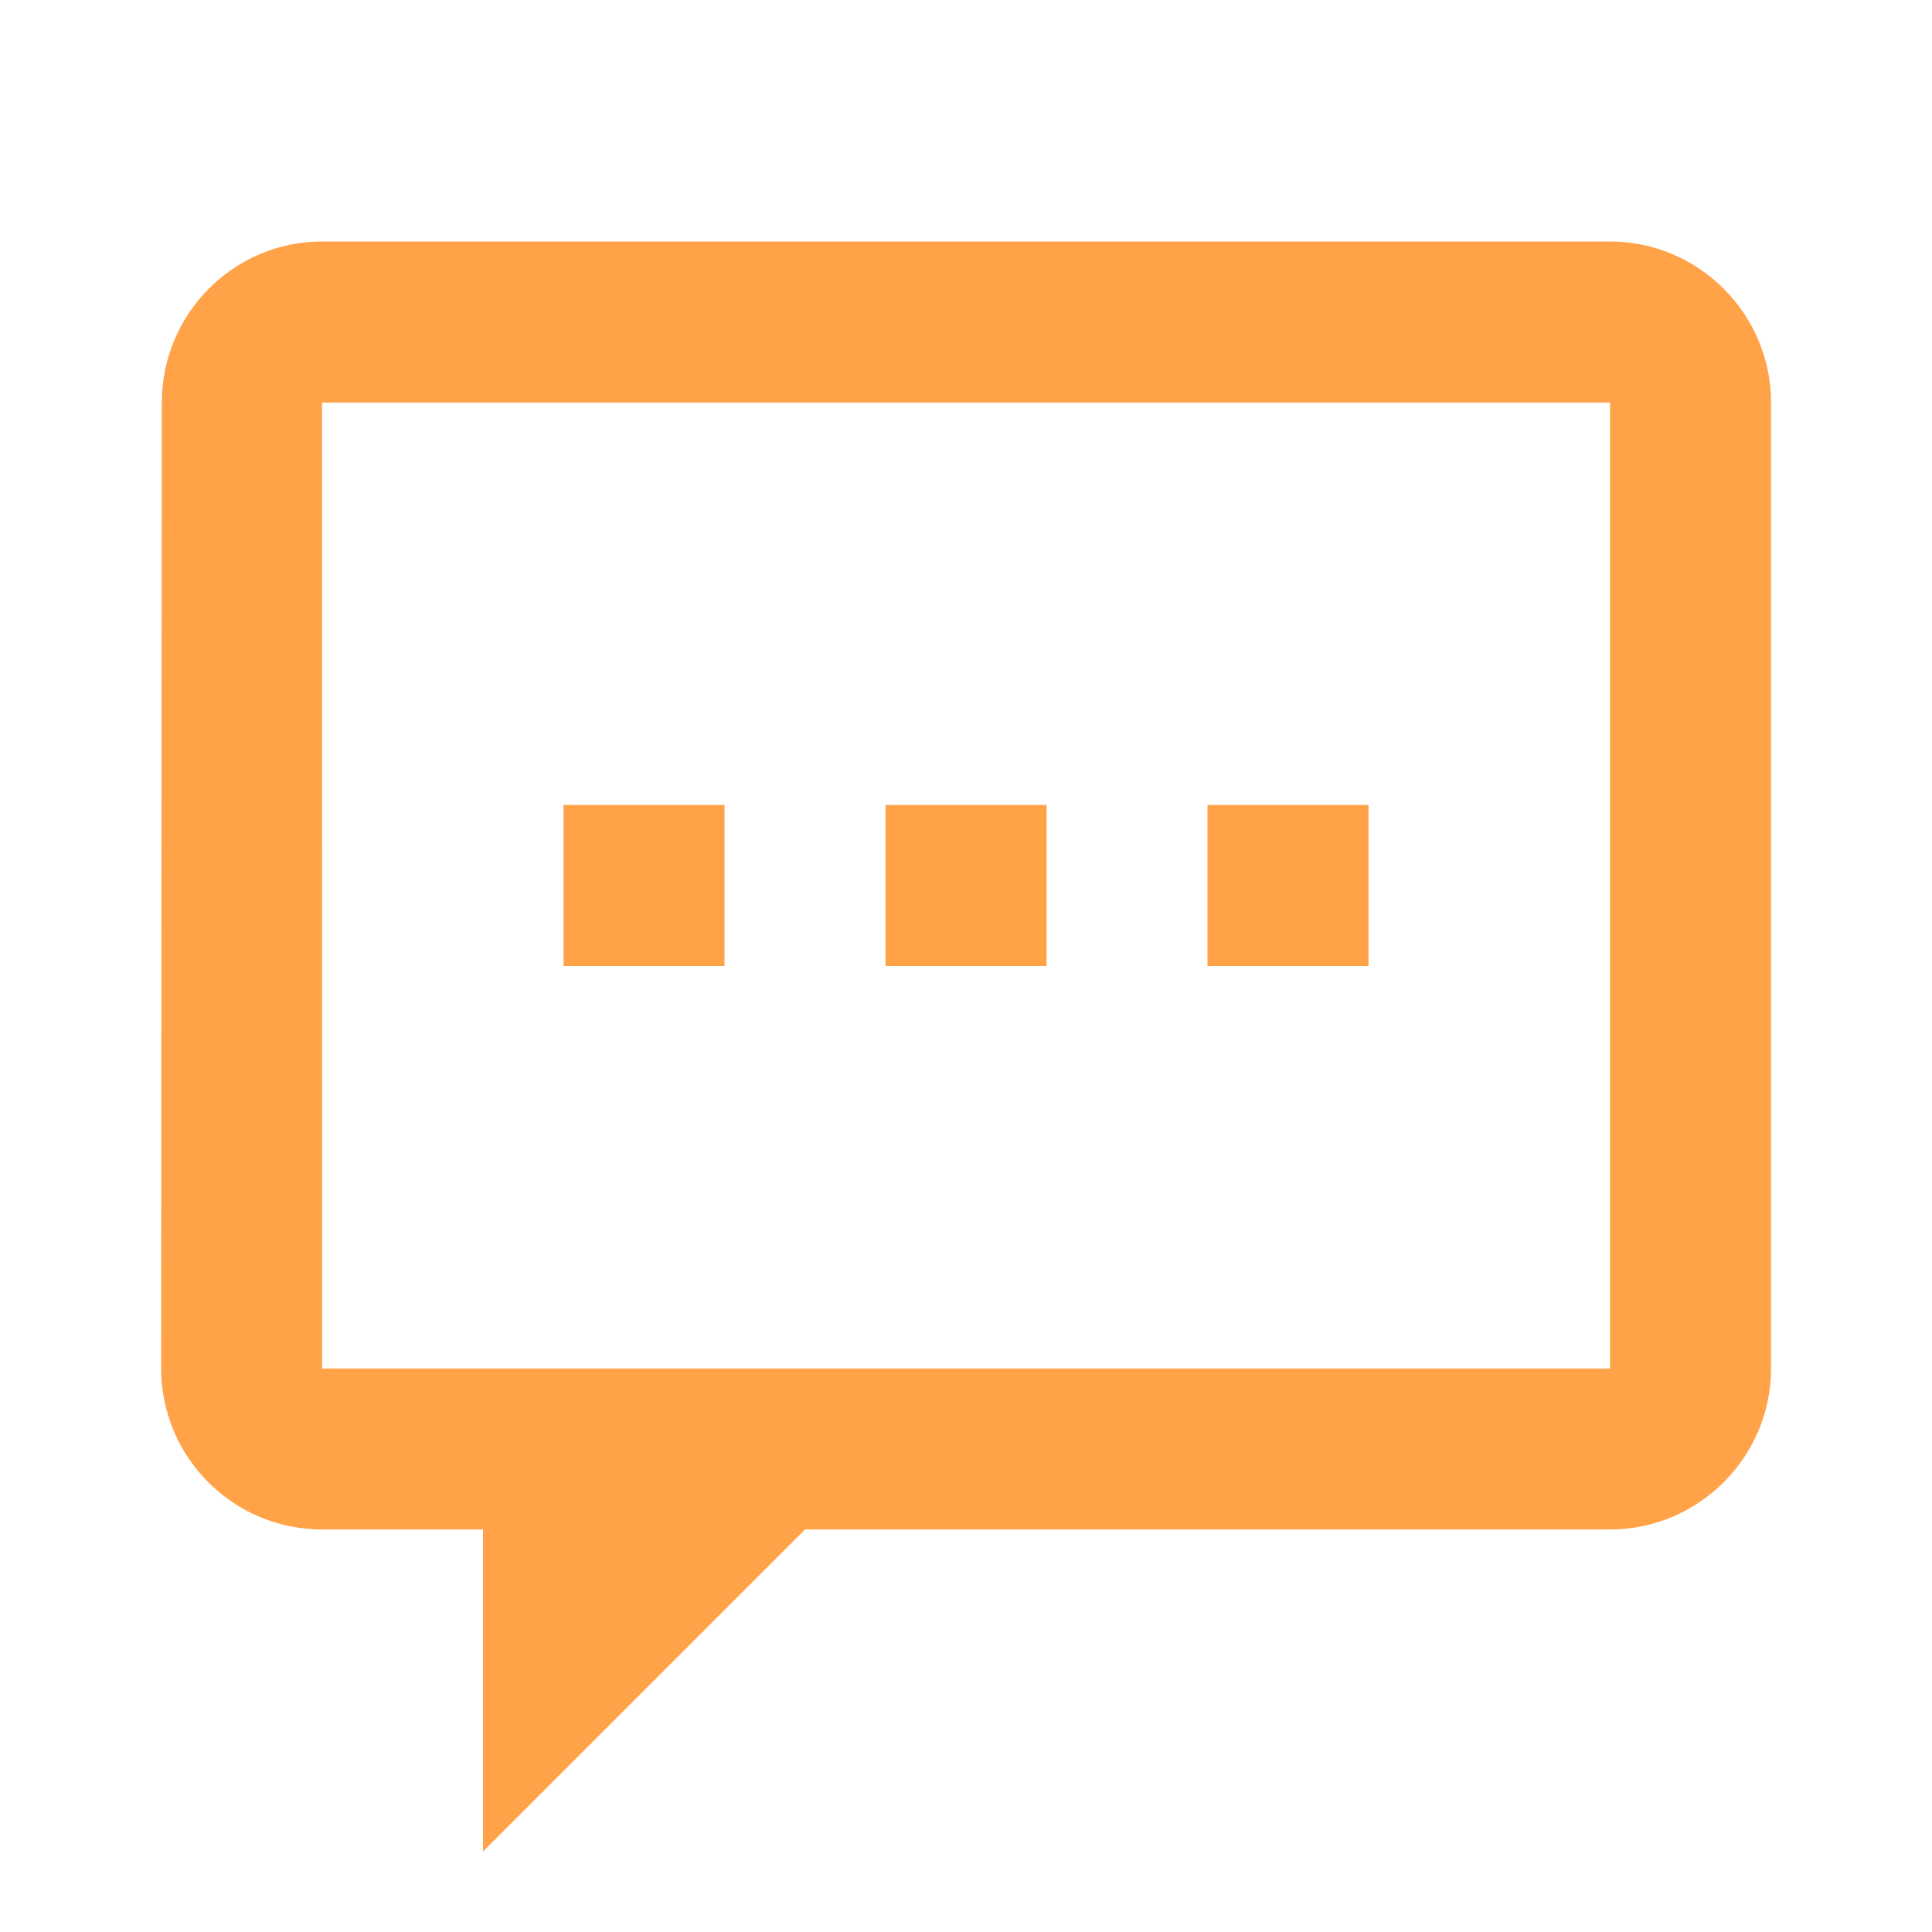 <svg width="32" height="32" viewBox="0 0 32 32" fill="none" xmlns="http://www.w3.org/2000/svg">
<path d="M5.333 4C3.867 4 2.68 5.2 2.68 6.667L2.669 22.664C2.669 24.137 3.863 25.333 5.336 25.333H8V30.667L13.334 25.333H26.667C28.134 25.333 29.334 24.133 29.334 22.667V6.667C29.334 5.2 28.134 4 26.667 4H5.333ZM5.333 6.667H26.667V22.667H8H5.336L5.333 6.667ZM9.334 13.333V16H12V13.333H9.334ZM14.667 13.333V16H17.334V13.333H14.667ZM20 13.333V16H22.667V13.333H20Z" fill="#FFA248"/>
</svg>

